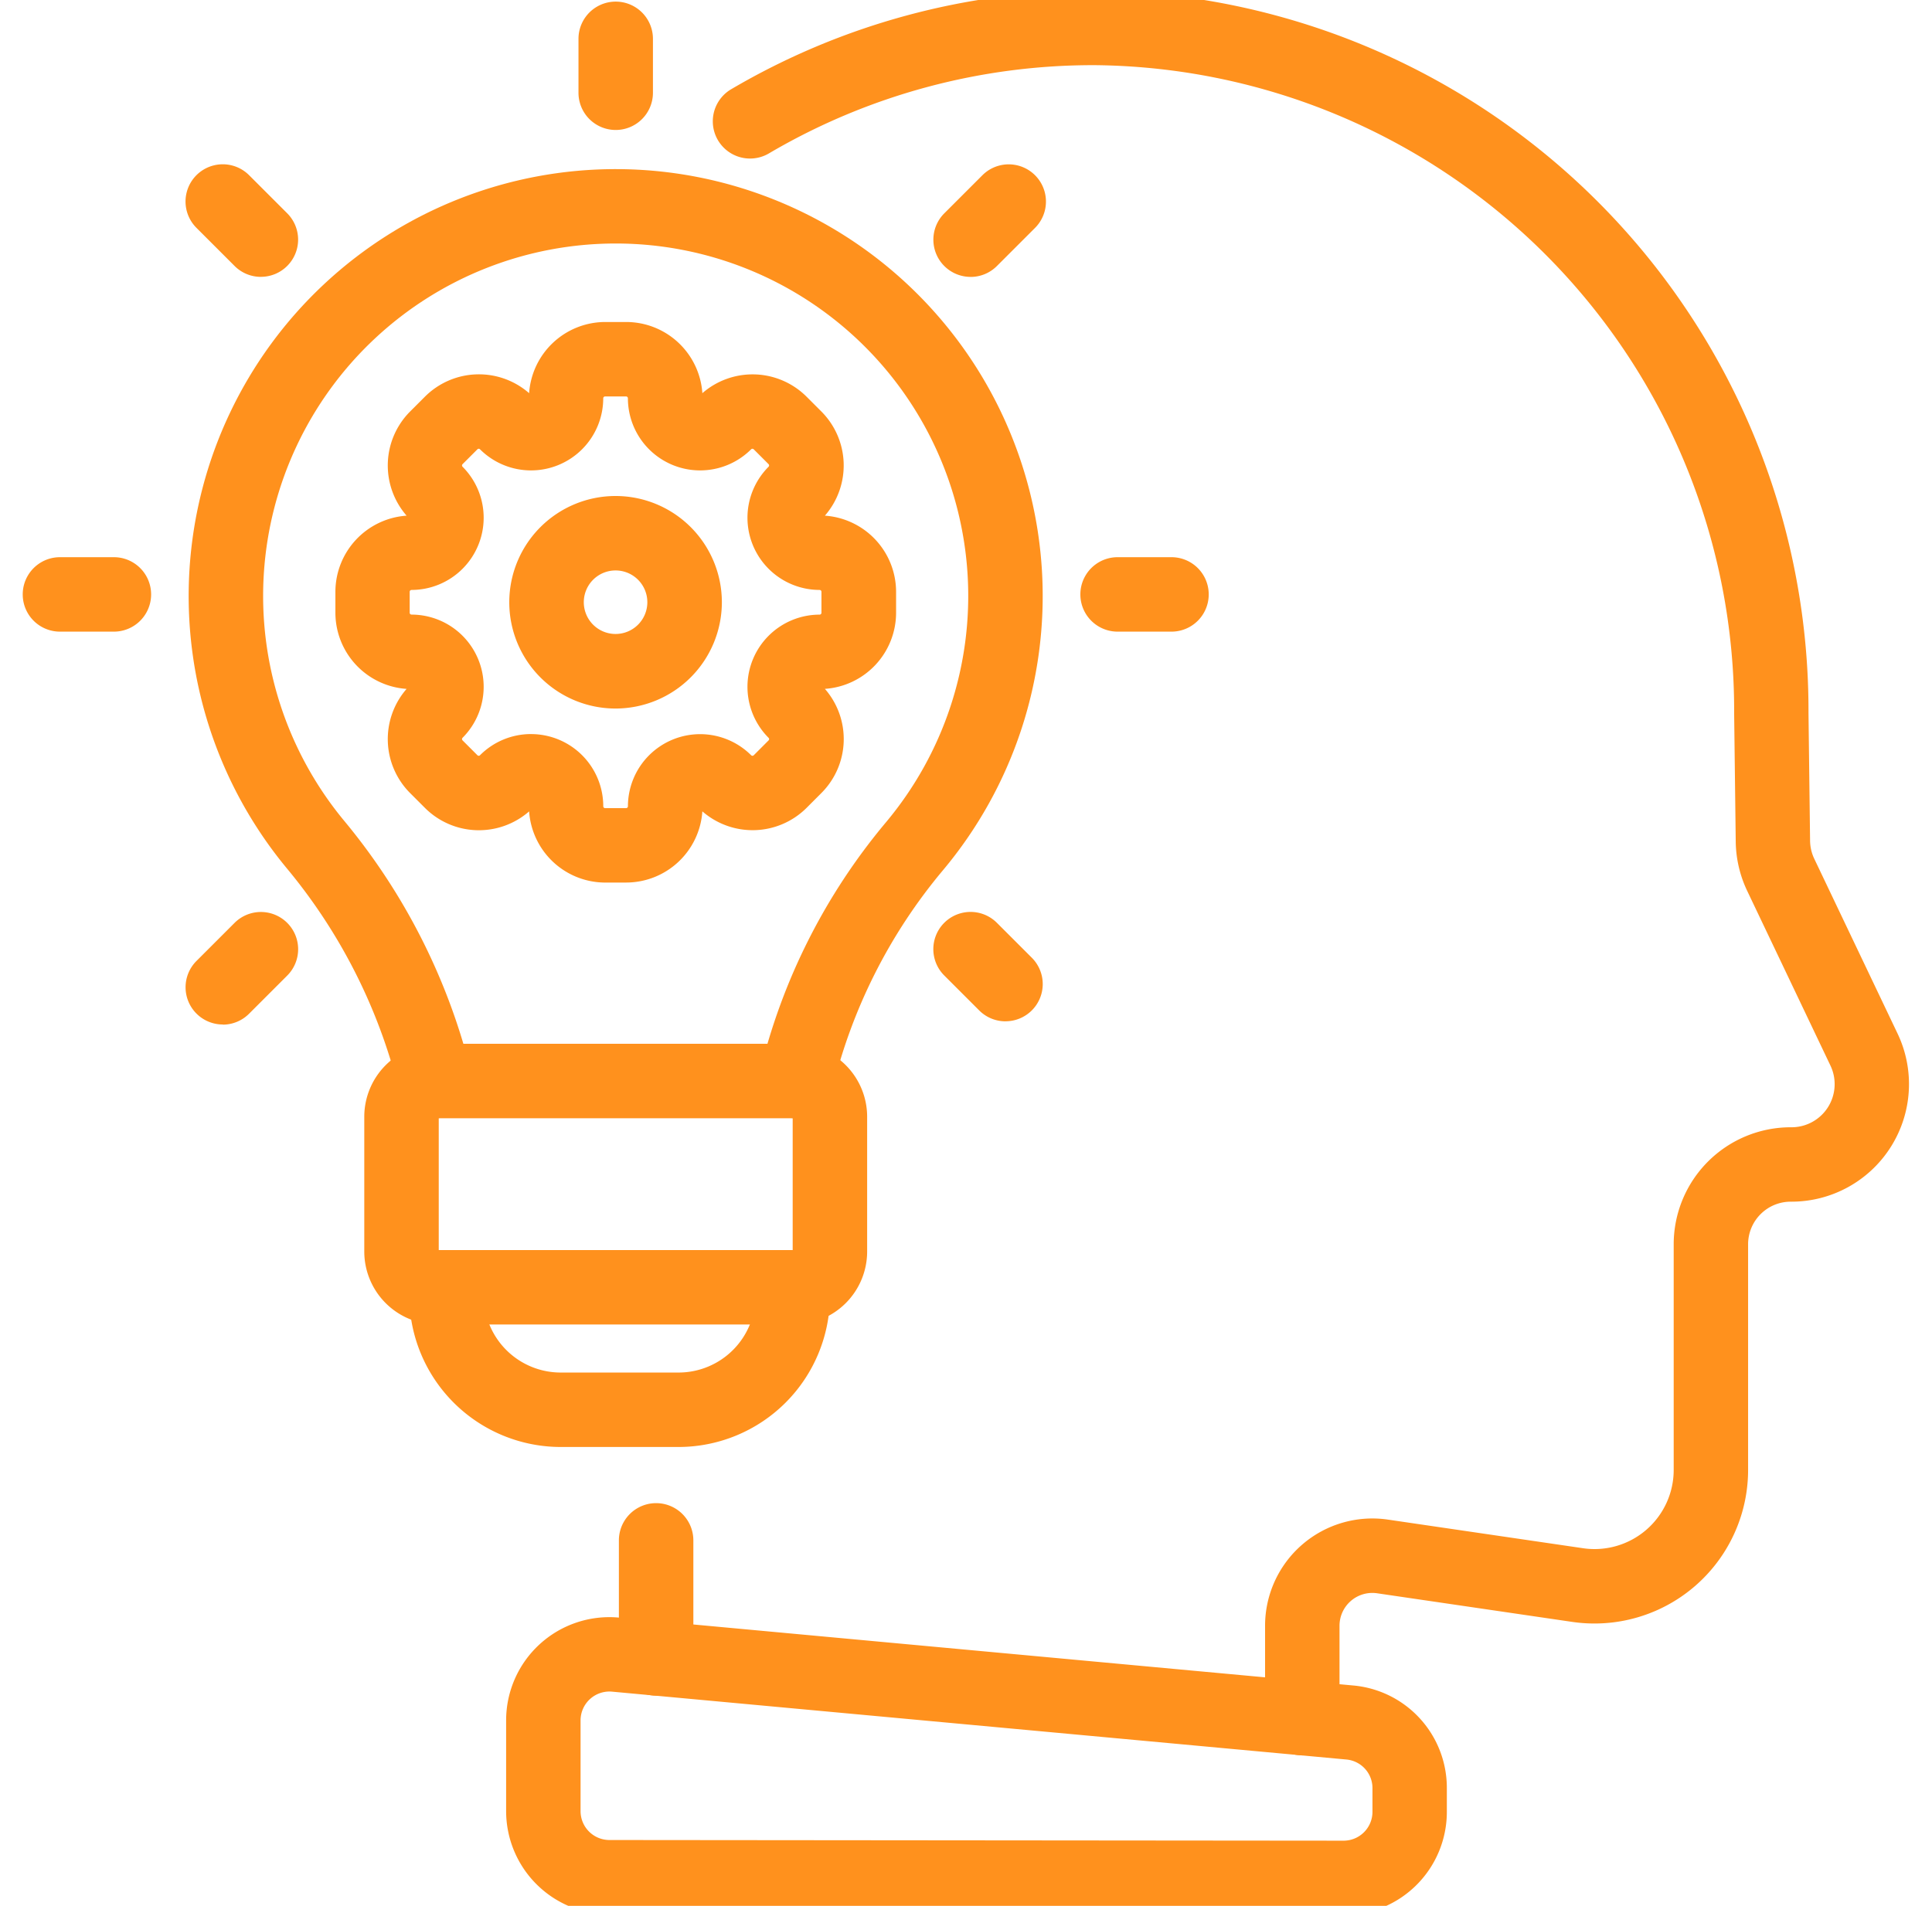 <svg xmlns="http://www.w3.org/2000/svg" xmlns:xlink="http://www.w3.org/1999/xlink" width="66.889" height="66" viewBox="0 0 66.889 66">
  <defs>
    <clipPath id="clip-path">
      <rect id="Rectangle_419" data-name="Rectangle 419" width="66" height="66" fill="#ff911d"/>
    </clipPath>
    <clipPath id="clip-path-2">
      <rect id="Rectangle_420" data-name="Rectangle 420" width="66.889" height="65.551" fill="#ff911d"/>
    </clipPath>
  </defs>
  <g id="Group_422" data-name="Group 422" transform="translate(0.332 -0.241)">
    <g id="Group_413" data-name="Group 413" transform="translate(0.112 0.241)">
      <g id="Group_412" data-name="Group 412" clip-path="url(#clip-path)">
        <path id="Path_434" data-name="Path 434" d="M153.213,7.376a1.289,1.289,0,0,1-1.289-1.289V4.22a1.289,1.289,0,1,1,2.578,0V6.087a1.289,1.289,0,0,1-1.289,1.289" transform="translate(-132.34 -2.875)" fill="#ff911d"/>
      </g>
    </g>
    <g id="Group_415" data-name="Group 415" transform="translate(-0.332 0.465)">
      <g id="Group_414" data-name="Group 414" clip-path="url(#clip-path-2)">
        <path id="Path_435" data-name="Path 435" d="M248.517,50.547a1.289,1.289,0,0,1-.911-2.2l1.32-1.32a1.289,1.289,0,0,1,1.823,1.823l-1.32,1.32a1.285,1.285,0,0,1-.911.378" transform="translate(-214.914 -41.182)" fill="#ff911d"/>
        <path id="Path_436" data-name="Path 436" d="M47.67,251.393a1.289,1.289,0,0,1-.911-2.2l1.32-1.32A1.289,1.289,0,0,1,49.9,249.7l-1.32,1.32a1.285,1.285,0,0,1-.911.378" transform="translate(-39.957 -216.138)" fill="#ff911d"/>
        <path id="Path_437" data-name="Path 437" d="M289.861,154.769h-1.866a1.289,1.289,0,0,1,0-2.578h1.866a1.289,1.289,0,0,1,0,2.578" transform="translate(-249.302 -133.119)" fill="#ff911d"/>
      </g>
    </g>
    <g id="Group_417" data-name="Group 417" transform="translate(0.112 0.241)">
      <g id="Group_416" data-name="Group 416" clip-path="url(#clip-path)">
        <path id="Path_438" data-name="Path 438" d="M5.819,154.769H3.952a1.289,1.289,0,1,1,0-2.578H5.819a1.289,1.289,0,1,1,0,2.578" transform="translate(-2.32 -132.895)" fill="#ff911d"/>
      </g>
    </g>
    <g id="Group_419" data-name="Group 419" transform="translate(-0.332 0.465)">
      <g id="Group_418" data-name="Group 418" clip-path="url(#clip-path-2)">
        <path id="Path_439" data-name="Path 439" d="M249.726,251.283a1.285,1.285,0,0,1-.911-.378l-1.21-1.21a1.289,1.289,0,1,1,1.823-1.823l1.21,1.21a1.289,1.289,0,0,1-.911,2.2" transform="translate(-214.914 -216.138)" fill="#ff911d"/>
        <path id="Path_440" data-name="Path 440" d="M48.99,50.546a1.285,1.285,0,0,1-.911-.378l-1.32-1.32a1.289,1.289,0,0,1,1.823-1.823l1.32,1.32a1.289,1.289,0,0,1-.911,2.2" transform="translate(-39.958 -41.182)" fill="#ff911d"/>
      </g>
    </g>
    <g id="Group_421" data-name="Group 421" transform="translate(0.112 0.241)">
      <g id="Group_420" data-name="Group 420" clip-path="url(#clip-path)">
        <path id="Path_441" data-name="Path 441" d="M161.458,447.264h0l-25.423-.024a3.58,3.58,0,0,1-3.572-3.575V440.52a3.575,3.575,0,0,1,3.9-3.56l25.423,2.351a3.559,3.559,0,0,1,3.246,3.56v.818a3.575,3.575,0,0,1-3.575,3.575m0-2.578h0a1,1,0,0,0,1-1v-.818a.993.993,0,0,0-.905-.993l-25.423-2.35a1,1,0,0,0-1.089.993v3.145a1,1,0,0,0,1,1Z" transform="translate(-115.384 -380.942)" fill="#ff911d"/>
        <path id="Path_442" data-name="Path 442" d="M96.695,108.42h-.726a2.646,2.646,0,0,1-2.636-2.465,2.642,2.642,0,0,1-3.607-.121l-.514-.514a2.646,2.646,0,0,1-.121-3.607,2.646,2.646,0,0,1-2.465-2.636V98.35a2.646,2.646,0,0,1,2.465-2.636,2.646,2.646,0,0,1,.121-3.607l.514-.514a2.642,2.642,0,0,1,3.607-.121,2.646,2.646,0,0,1,2.636-2.465h.726a2.646,2.646,0,0,1,2.636,2.465,2.646,2.646,0,0,1,3.607.121l.514.514a2.646,2.646,0,0,1,.121,3.607,2.646,2.646,0,0,1,2.465,2.636v.726a2.645,2.645,0,0,1-2.465,2.636,2.642,2.642,0,0,1-.121,3.607l-.513.514a2.646,2.646,0,0,1-3.608.121,2.646,2.646,0,0,1-2.636,2.465M93.4,103.278a2.5,2.5,0,0,1,2.5,2.5.064.064,0,0,0,.064.064h.726a.064.064,0,0,0,.064-.064,2.5,2.5,0,0,1,4.266-1.767.064.064,0,0,0,.09,0l.513-.514a.059.059,0,0,0,.019-.045.059.059,0,0,0-.019-.045,2.5,2.5,0,0,1,1.767-4.266.064.064,0,0,0,.064-.064V98.35a.064.064,0,0,0-.064-.064,2.5,2.5,0,0,1-1.767-4.266.064.064,0,0,0,0-.09l-.514-.514a.064.064,0,0,0-.09,0,2.5,2.5,0,0,1-4.266-1.767.064.064,0,0,0-.064-.064h-.726a.064.064,0,0,0-.064.064,2.5,2.5,0,0,1-4.266,1.767.06.06,0,0,0-.045-.019.059.059,0,0,0-.045.019l-.514.514a.064.064,0,0,0,0,.09,2.5,2.5,0,0,1-1.767,4.266.064.064,0,0,0-.064.064v.726a.064.064,0,0,0,.064.064,2.5,2.5,0,0,1,1.767,4.266.064.064,0,0,0,0,.09l.514.514a.059.059,0,0,0,.045.019.06.06,0,0,0,.045-.019,2.492,2.492,0,0,1,1.764-.733m2.929-.884a3.68,3.68,0,1,1,3.68-3.68,3.684,3.684,0,0,1-3.68,3.68m0-4.782a1.1,1.1,0,1,0,1.1,1.1,1.1,1.1,0,0,0-1.1-1.1" transform="translate(-75.458 -77.856)" fill="#ff911d"/>
        <path id="Path_443" data-name="Path 443" d="M208.427,61.112a1.289,1.289,0,0,1-1.289-1.289v-3.2a3.715,3.715,0,0,1,4.254-3.676l6.755.991a2.74,2.74,0,0,0,3.138-2.711V43.414a4.054,4.054,0,0,1,4.053-4.054h.04a1.493,1.493,0,0,0,1.335-2.134l-2.886-6.058a4.08,4.08,0,0,1-.394-1.693l-.055-4.449c0-.005,0-.011,0-.016a22.346,22.346,0,0,0-22.1-22.431,22.114,22.114,0,0,0-11.317,3.055,1.289,1.289,0,0,1-1.309-2.221A24.725,24.725,0,0,1,201.2,0h.085a24.928,24.928,0,0,1,24.667,25l.055,4.442a1.486,1.486,0,0,0,.143.616l2.886,6.058a4.071,4.071,0,0,1-3.675,5.821,1.476,1.476,0,0,0-1.5,1.476v7.814a5.319,5.319,0,0,1-6.091,5.262l-6.755-.991a1.137,1.137,0,0,0-1.3,1.125v3.2a1.289,1.289,0,0,1-1.289,1.289" transform="translate(-163.783 -0.322)" fill="#ff911d"/>
        <path id="Path_444" data-name="Path 444" d="M164.069,412.986a1.289,1.289,0,0,1-1.289-1.289v-4.088a1.289,1.289,0,1,1,2.578,0V411.7a1.289,1.289,0,0,1-1.289,1.289" transform="translate(-141.797 -354.265)" fill="#ff911d"/>
        <path id="Path_445" data-name="Path 445" d="M55.765,80.814a1.289,1.289,0,0,1-1.252-.986,19.225,19.225,0,0,0-3.883-7.678,14.784,14.784,0,1,1,22.72.072,18.608,18.608,0,0,0-3.831,7.6,1.289,1.289,0,0,1-2.508-.6,21.2,21.2,0,0,1,4.364-8.659,12.206,12.206,0,1,0-18.76-.06,21.819,21.819,0,0,1,4.4,8.715,1.29,1.29,0,0,1-1.254,1.593" transform="translate(-41.148 -42.084)" fill="#ff911d"/>
        <path id="Path_446" data-name="Path 446" d="M109.279,292.637H96.919a2.528,2.528,0,0,1-2.525-2.525v-4.671a2.528,2.528,0,0,1,2.525-2.525h12.36a2.528,2.528,0,0,1,2.525,2.525v4.671a2.528,2.528,0,0,1-2.525,2.525m-12.307-2.578h12.254v-4.564H96.972Z" transform="translate(-82.226 -246.769)" fill="#ff911d"/>
        <path id="Path_447" data-name="Path 447" d="M115.808,345.144h-4.085a5.246,5.246,0,0,1-5.24-5.24v-.291a1.289,1.289,0,1,1,2.578,0v.291a2.665,2.665,0,0,0,2.662,2.662h4.085a2.665,2.665,0,0,0,2.662-2.662v-.291a1.289,1.289,0,1,1,2.578,0v.291a5.246,5.246,0,0,1-5.24,5.24" transform="translate(-92.757 -295.034)" fill="#ff911d"/>
      </g>
    </g>
  </g>
</svg>
